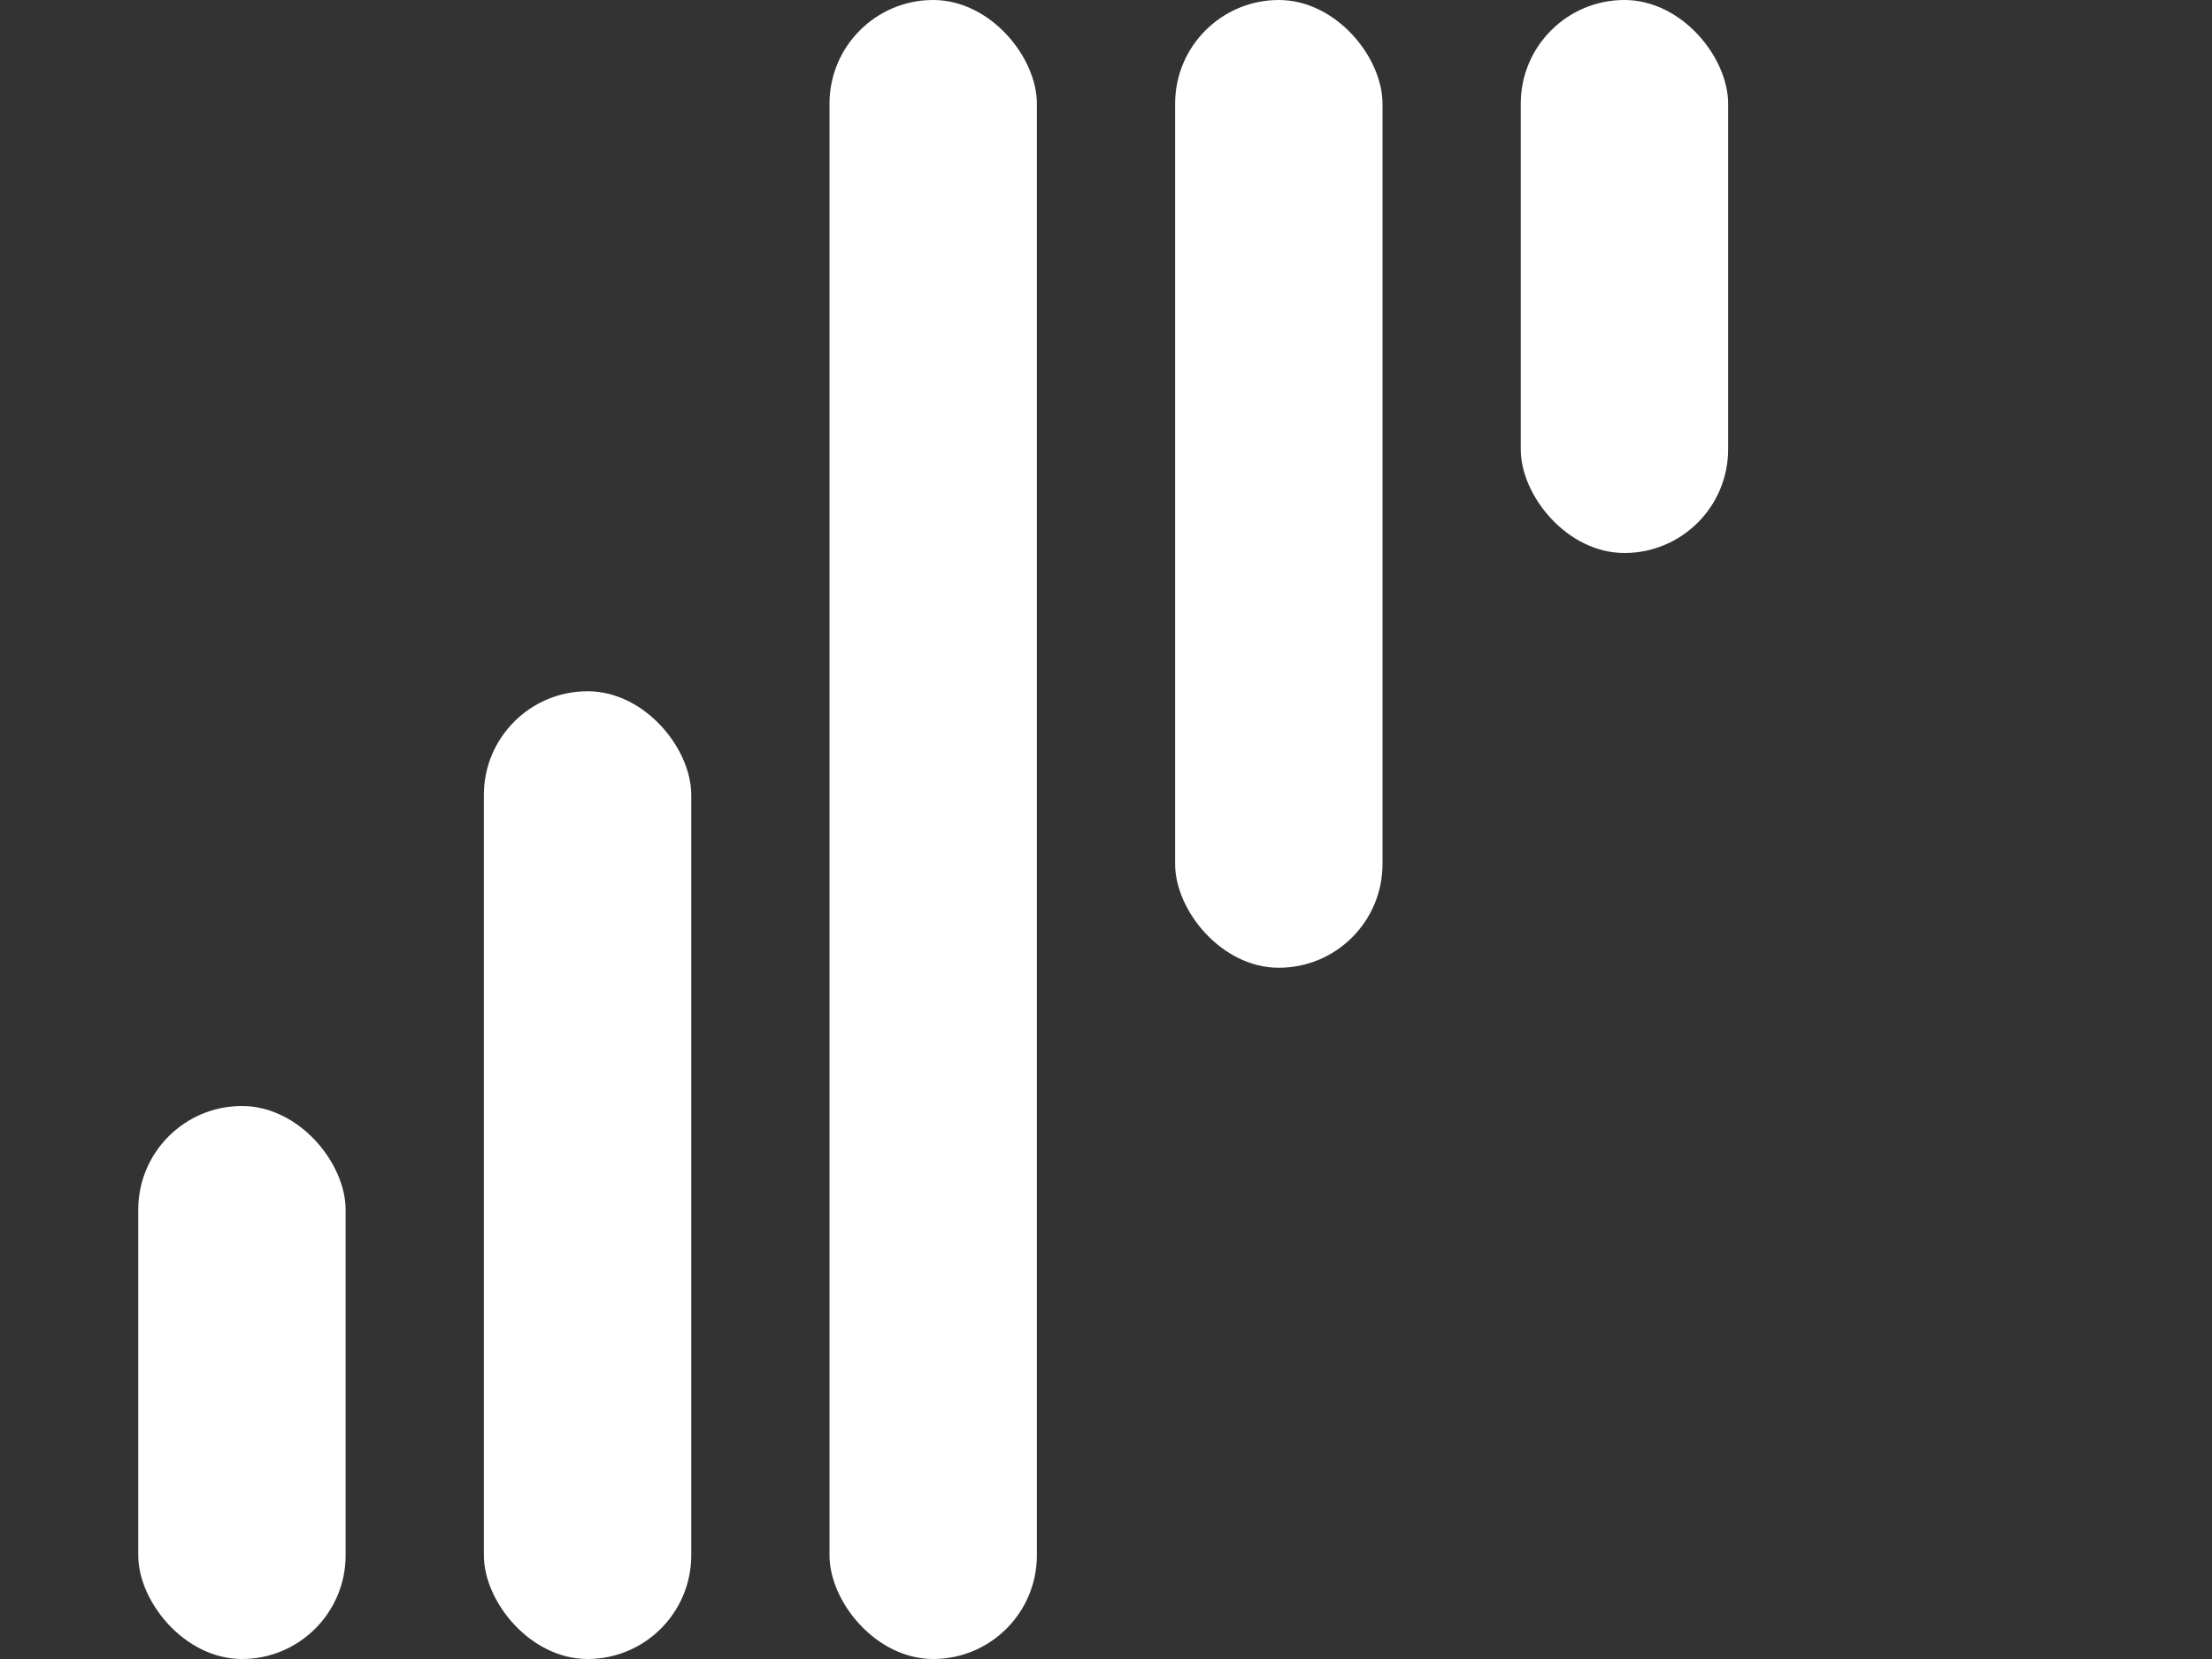 <svg width="32" height="24" viewBox="0 0 32 24" xmlns="http://www.w3.org/2000/svg">
  <rect x="0" y="0" width="32" height="24" fill="#333333" stroke="none"/>
  <!-- Small, Medium, Large, Large, Medium, Small - all aligned to top -->
  <rect x="22" y="0" width="3" height="8" rx="1.5" fill="white"/>
  <rect x="17" y="0" width="3" height="14" rx="1.5" fill="white"/>
  <rect x="12" y="0" width="3" height="24" rx="1.5" fill="white"/>
  <rect x="7" y="10" width="3" height="14" rx="1.5" fill="white"/>
  <rect x="2" y="16" width="3" height="8" rx="1.5" fill="white"/>
</svg>